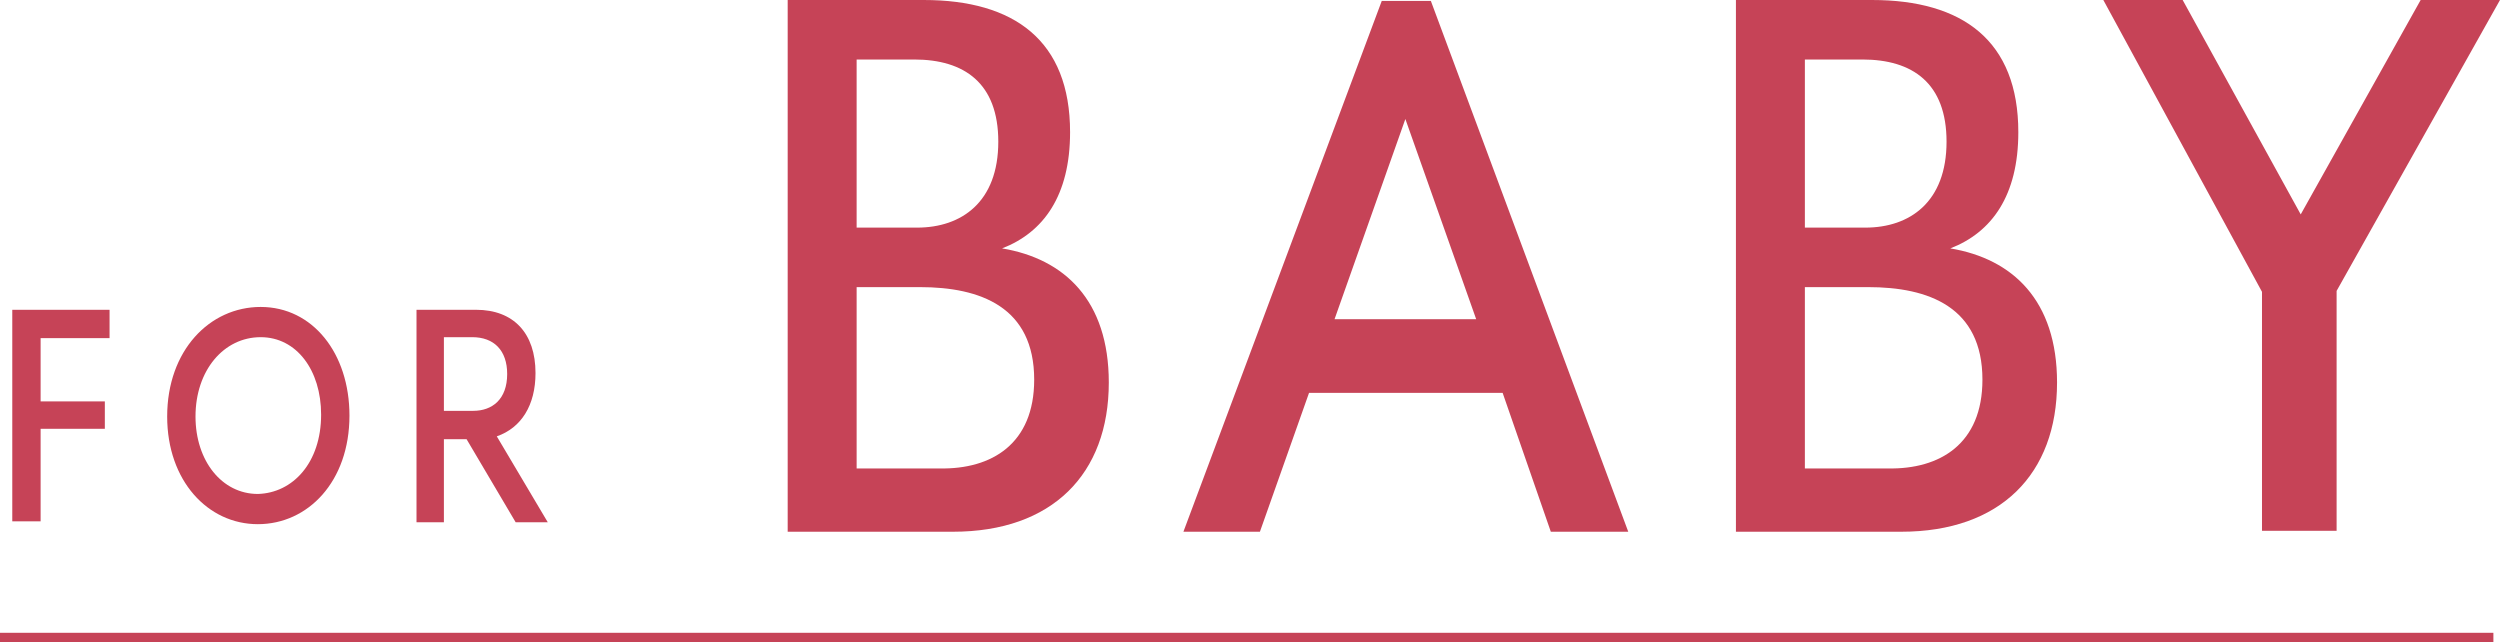 <?xml version="1.0" encoding="utf-8"?>
<!-- Generator: Adobe Illustrator 24.1.0, SVG Export Plug-In . SVG Version: 6.00 Build 0)  -->
<svg version="1.1" id="レイヤー_1" xmlns="http://www.w3.org/2000/svg" xmlns:xlink="http://www.w3.org/1999/xlink" x="0px"
	 y="0px" viewBox="0 0 264.7 68" style="enable-background:new 0 0 264.7 68;" xml:space="preserve">
<g>
	<g>
		<g>
			<path style="fill:#C64357;" d="M117.4,40.5c0,9.7-6,15.8-16.5,15.8H83.4V0h14.4c9.6,0,15.5,4.3,15.5,14c0,6.7-2.8,10.6-7.2,12.3
				C112.7,27.4,117.4,31.8,117.4,40.5z M90.7,6.4v17.7h6.4c4.7,0,8.6-2.7,8.6-9.1c0-6.2-3.6-8.7-8.9-8.7H90.7z M109.5,40.2
				c0-7.7-5.7-9.8-12.1-9.8h-6.7v19.2h8.8C105,49.7,109.5,47,109.5,40.2z"/>
			<path style="fill:#C64357;" d="M159.1,41.6h-20.5l-5.2,14.7h-8.1l21-56.2h5.2l20.9,56.2h-8.2L159.1,41.6z M156.3,33.8l-7.5-21.2
				l-7.5,21.2H156.3z"/>
			<path style="fill:#C64357;" d="M217.8,40.5c0,9.7-6,15.8-16.5,15.8h-17.5V0h14.4c9.6,0,15.5,4.3,15.5,14c0,6.7-2.8,10.6-7.2,12.3
				C213.1,27.4,217.8,31.8,217.8,40.5z M191.1,6.4v17.7h6.4c4.7,0,8.6-2.7,8.6-9.1c0-6.2-3.6-8.7-8.9-8.7H191.1z M209.9,40.2
				c0-7.7-5.7-9.8-12.1-9.8h-6.7v19.2h8.8C205.4,49.7,209.9,47,209.9,40.2z"/>
			<path style="fill:#C64357;" d="M247.4,30.8v25.4h-7.9V30.9L222.7,0h8.4l12.5,22.7L256.3,0h8.4L247.4,30.8z"/>
		</g>
	</g>
	<g>
		<g>
			<path style="fill:#C64357;" d="M4.3,35.8v6.7h6.8v2.9H4.3v9.8H1.3V32.8h10.3v3H4.3z"/>
			<path style="fill:#C64357;" d="M17.7,44.1c0-7,4.5-11.6,9.9-11.6c5.5,0,9.4,4.9,9.4,11.5c0,7-4.4,11.5-9.7,11.5
				C22,55.5,17.7,50.9,17.7,44.1z M34,43.9c0-4.7-2.6-8.2-6.4-8.2c-3.9,0-6.9,3.5-6.9,8.4c0,4.7,2.8,8.2,6.6,8.2
				C31,52.2,34,49,34,43.9z"/>
			<path style="fill:#C64357;" d="M49.4,46.5H47v8.8h-2.9V32.8h6.3c4,0,6.3,2.5,6.3,6.7c0,3.4-1.5,5.8-4.1,6.7l5.4,9.1h-3.4
				L49.4,46.5z M47,43.5h3.1c2,0,3.6-1.2,3.6-3.9c0-2.5-1.4-3.9-3.7-3.9h-3V43.5z"/>
		</g>
	</g>
	<line style="fill:none;stroke:#C64357;stroke-miterlimit:10;" x1="0" y1="67.5" x2="264" y2="67.5"/>
</g>
</svg>
